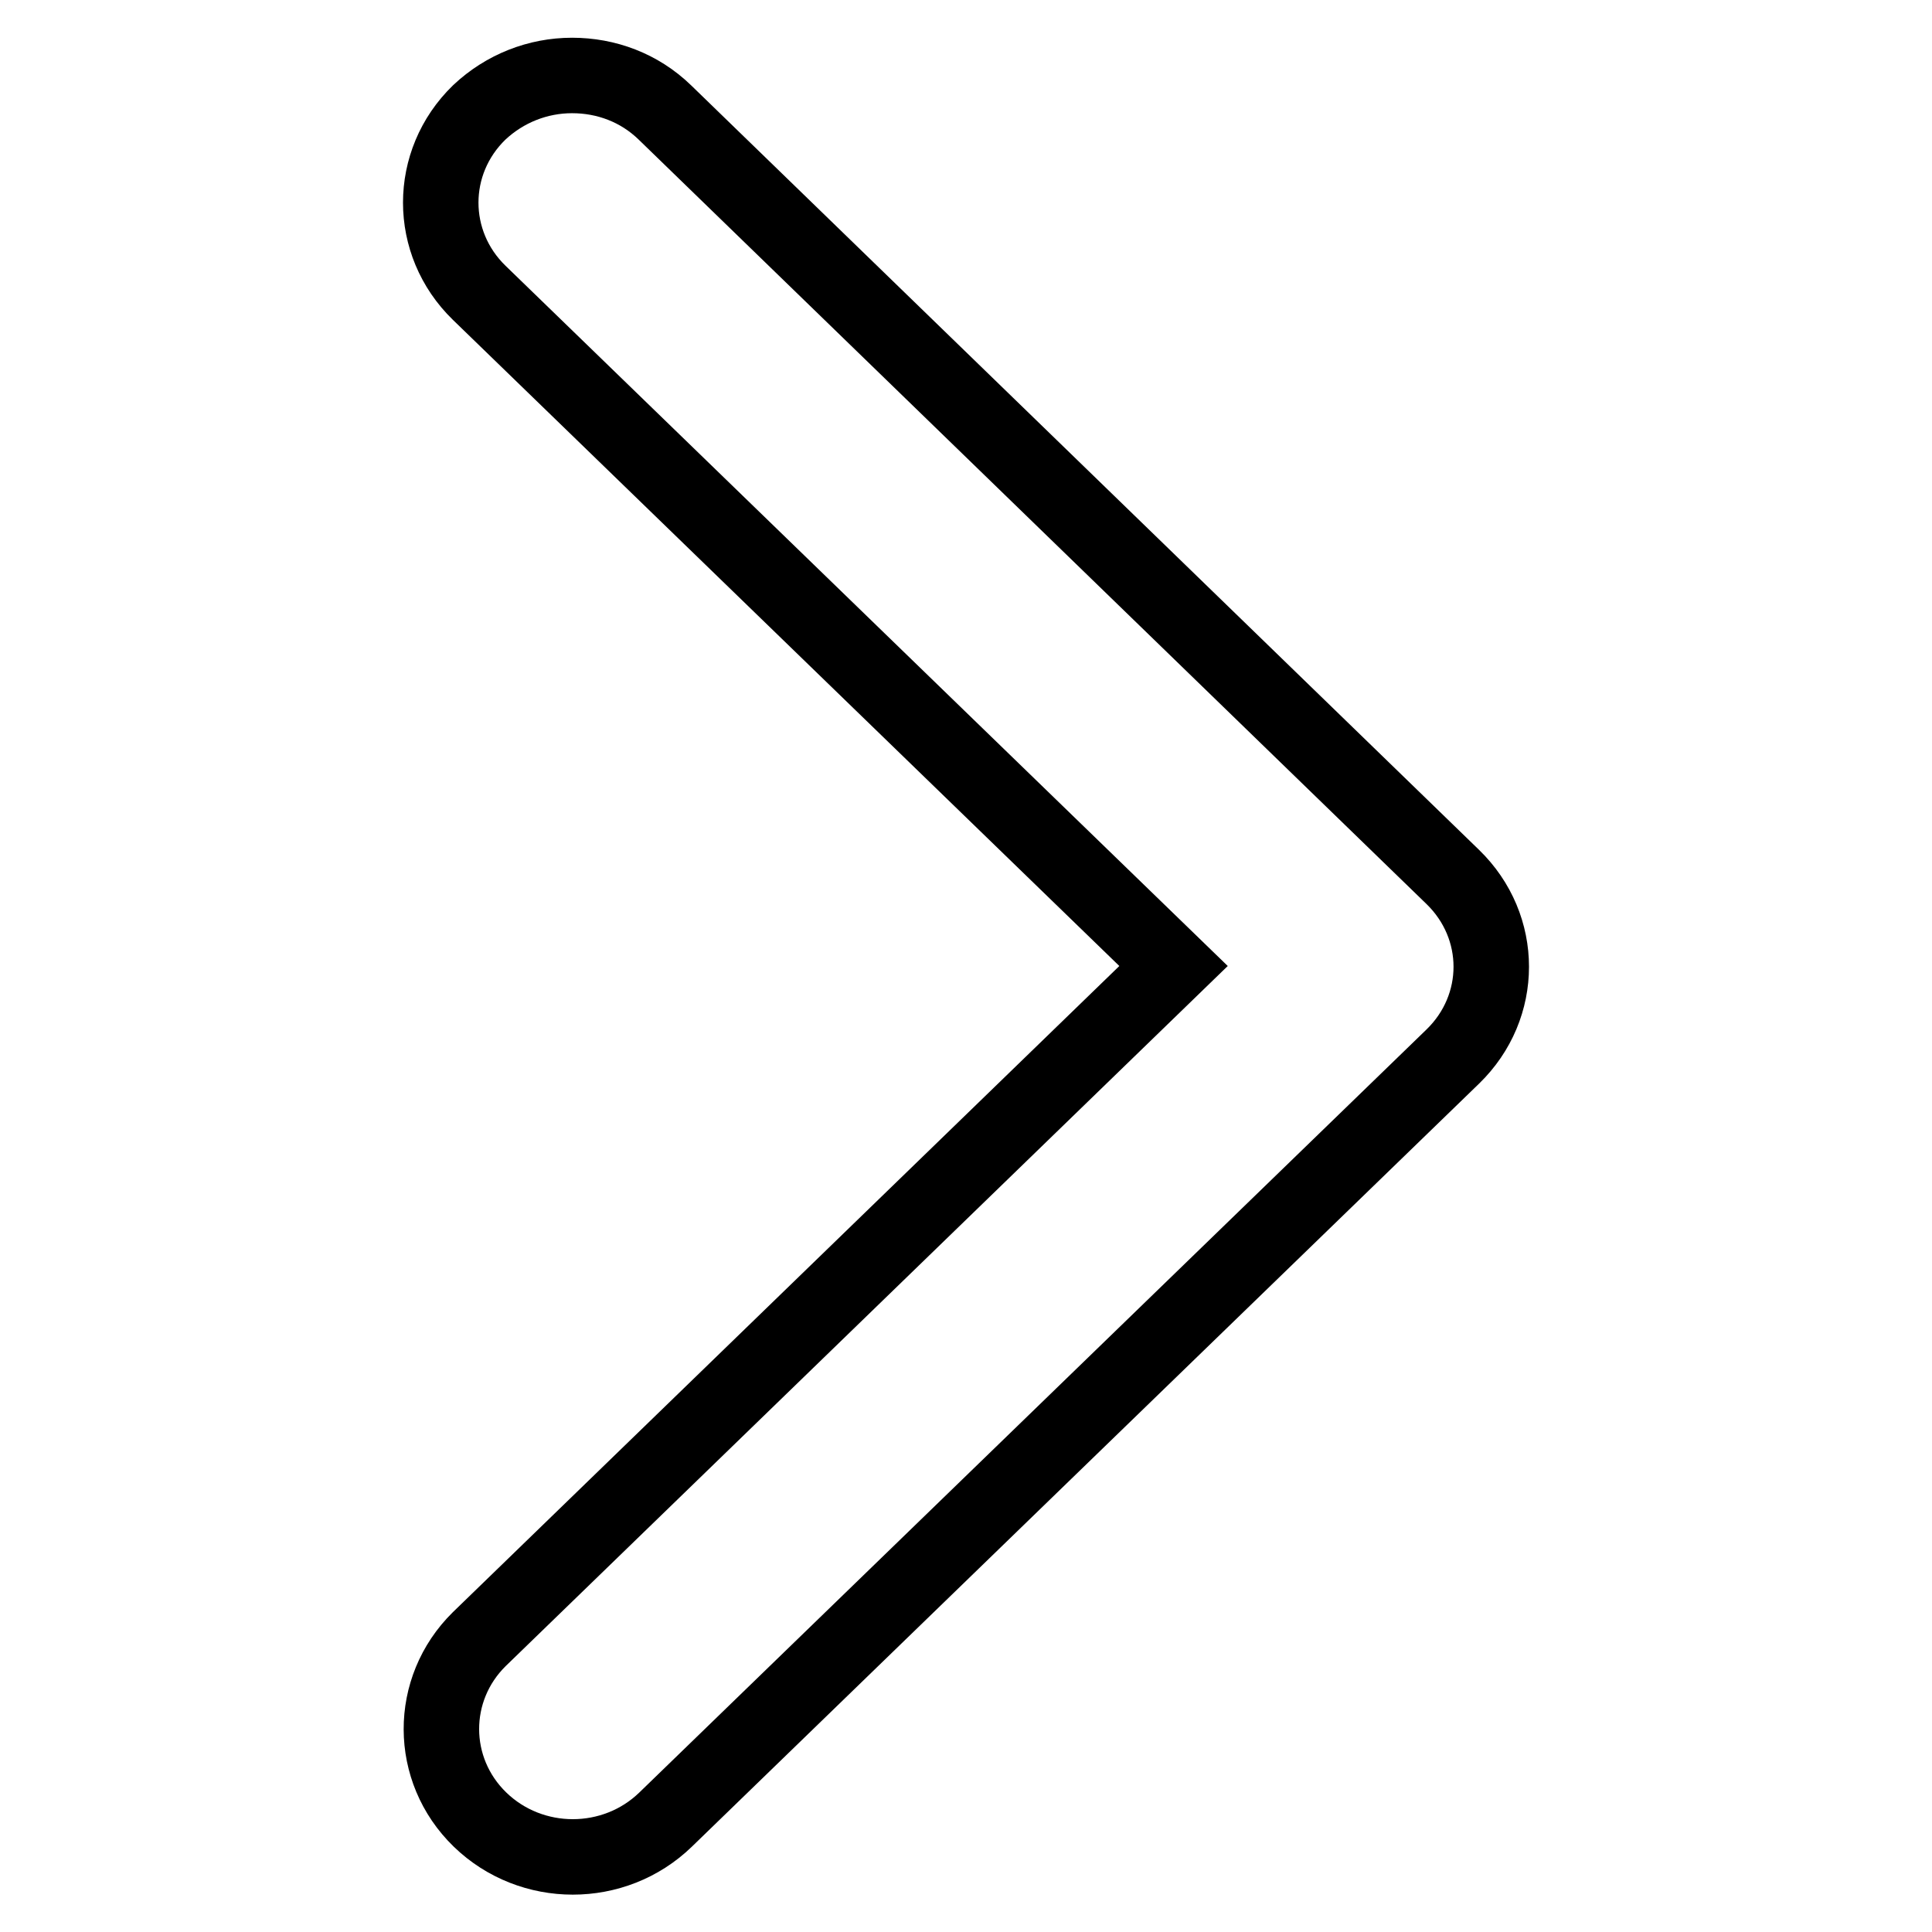 <?xml version="1.0" encoding="utf-8"?>
<!-- Svg Vector Icons : http://www.onlinewebfonts.com/icon -->
<!DOCTYPE svg PUBLIC "-//W3C//DTD SVG 1.1//EN" "http://www.w3.org/Graphics/SVG/1.1/DTD/svg11.dtd">
<svg version="1.1" xmlns="http://www.w3.org/2000/svg" xmlns:xlink="http://www.w3.org/1999/xlink" x="0px" y="0px" viewBox="0 0 256 256" enable-background="new 0 0 256 256" xml:space="preserve">
<g> <path stroke-width="10" fill-opacity="0" stroke="#000000"  d="M63.6,241.1c6.8,6.6,17.8,6.6,24.6,0l104.3-101.1c6.8-6.6,6.8-17.2,0-23.8L88.1,14.9 c-3.4-3.3-7.8-4.9-12.3-4.9s-8.9,1.7-12.3,4.9c-6.8,6.6-6.8,17.3,0,23.9l92,89.2l-92,89.2C56.8,223.8,56.8,234.5,63.6,241.1 L63.6,241.1z"/></g>
</svg>